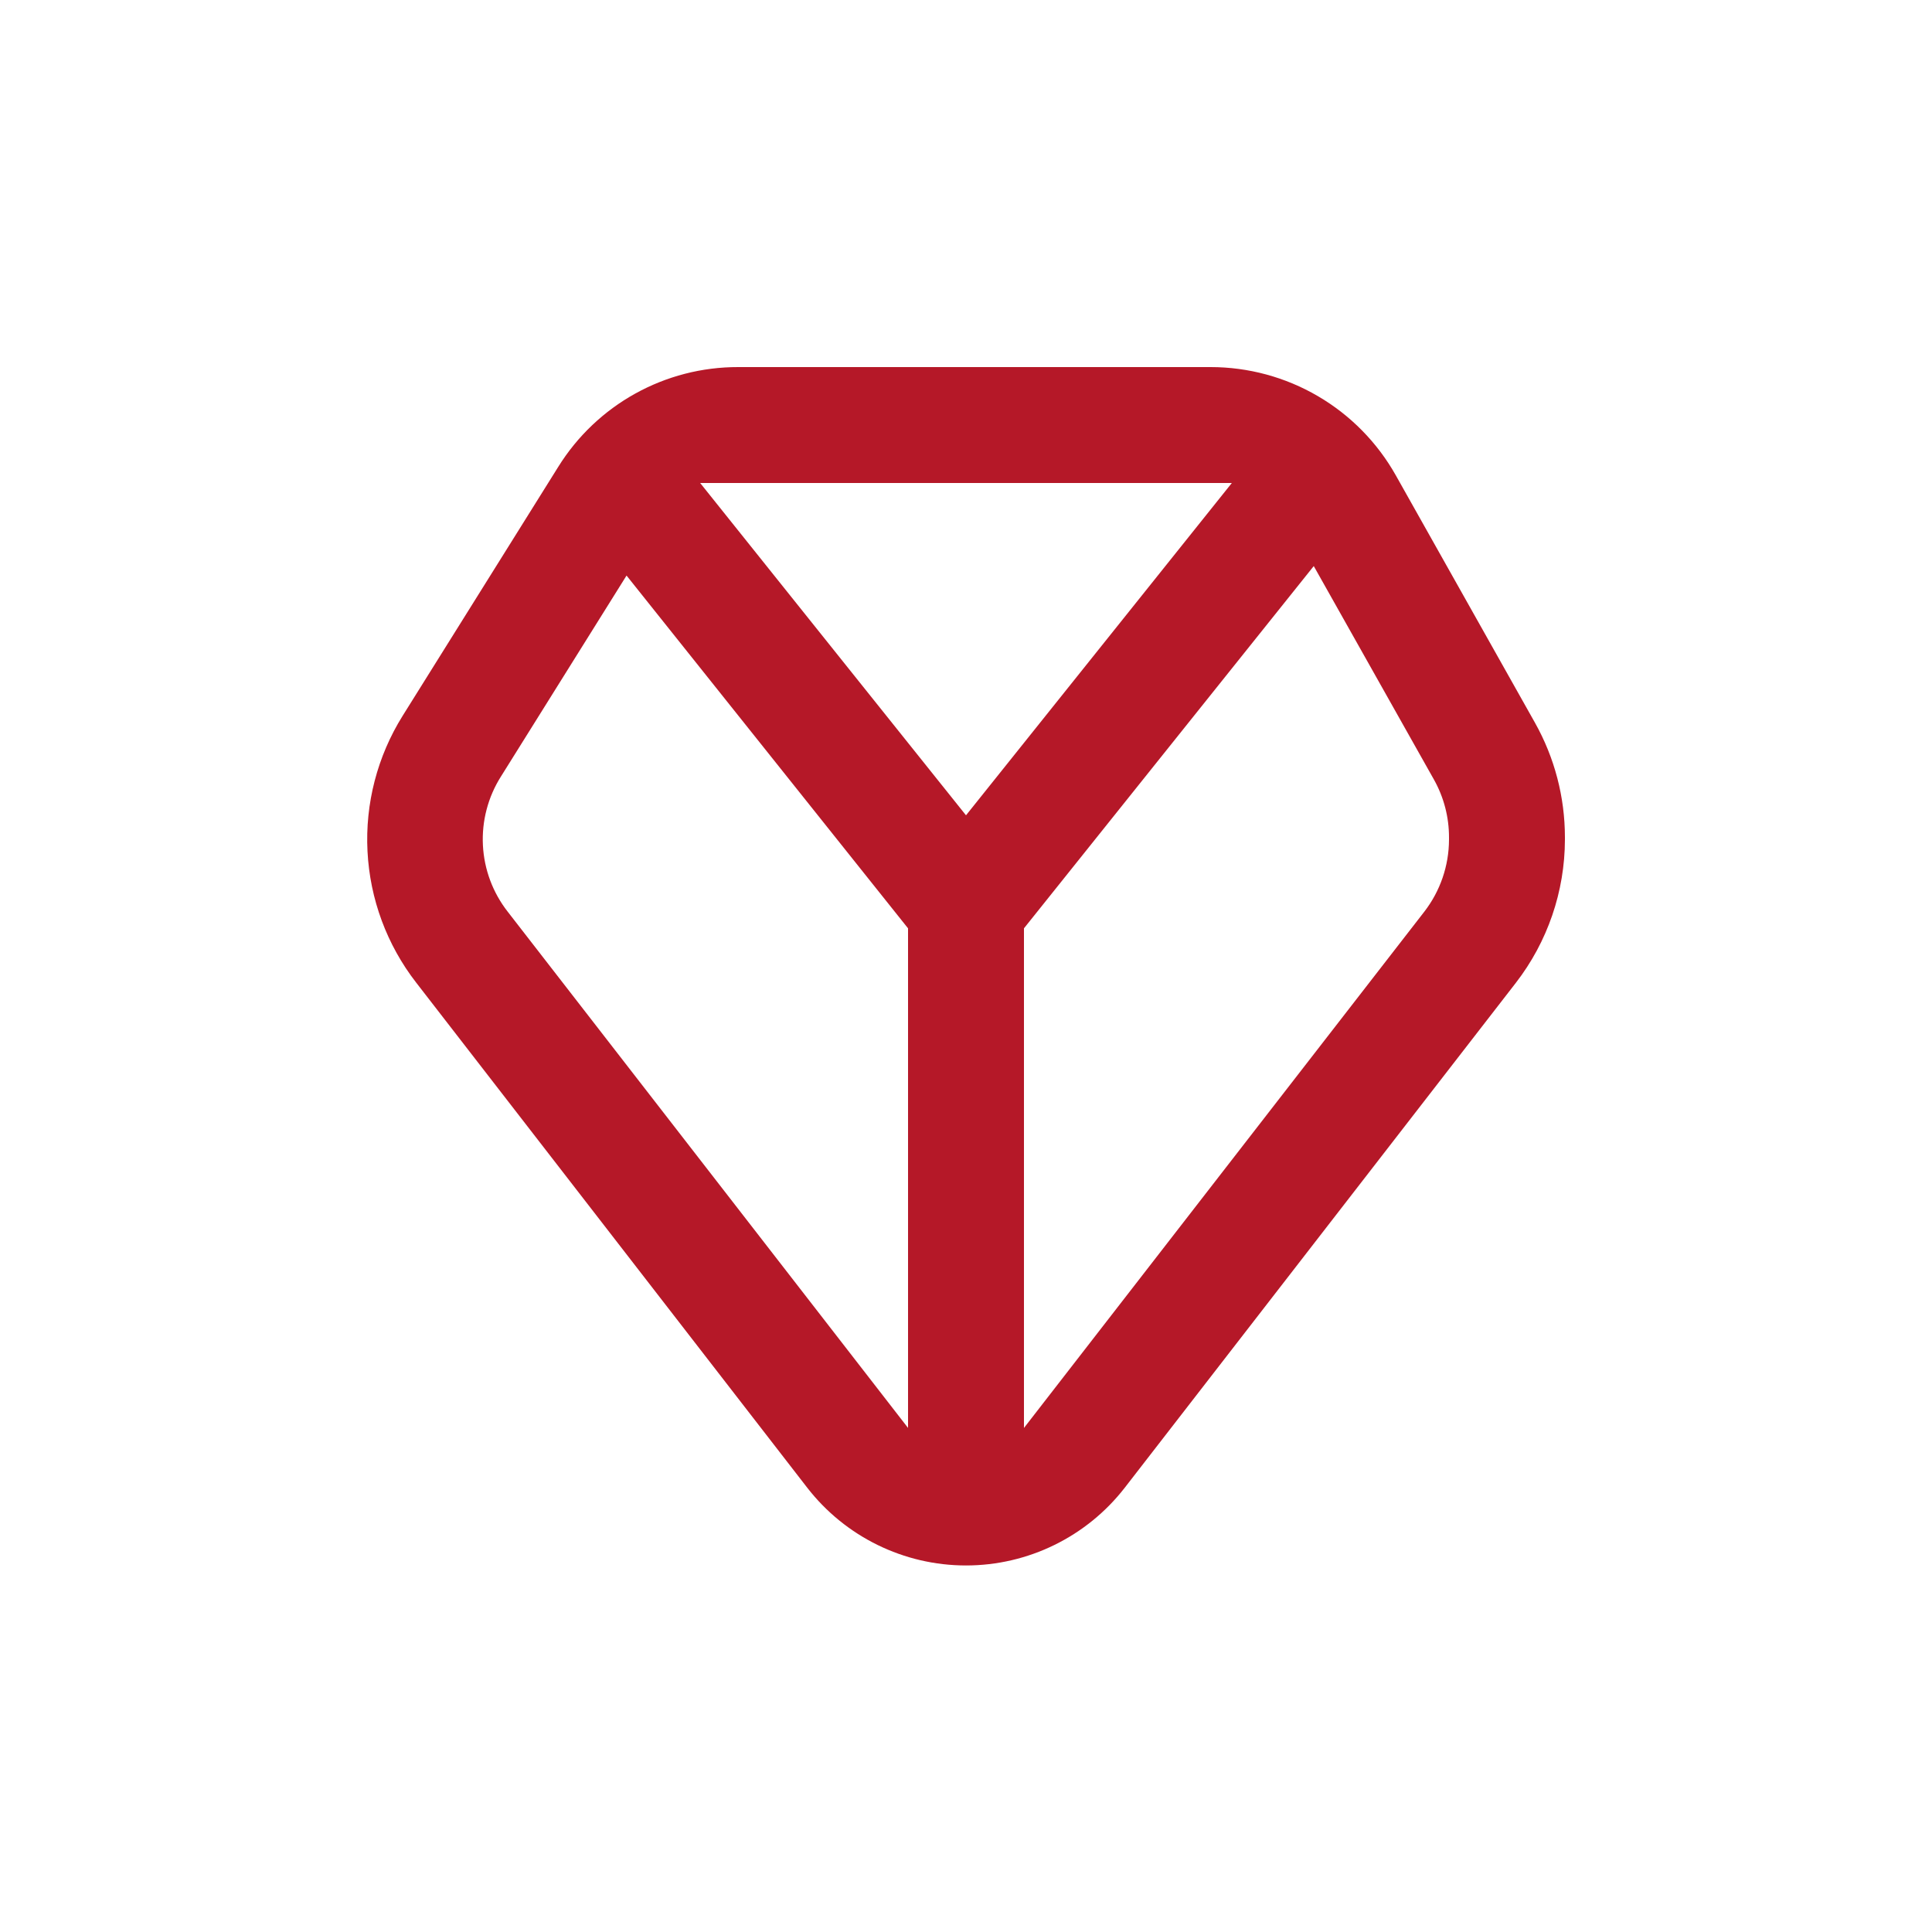 <svg width="64" height="64" viewBox="0 0 64 64" fill="none" xmlns="http://www.w3.org/2000/svg">
<path d="M50.848 23.942L46.24 15.75C45.628 14.661 44.737 13.754 43.658 13.123C42.579 12.492 41.352 12.16 40.103 12.16H24.461C22.031 12.152 19.771 13.405 18.49 15.469L13.338 23.712C12.5 25.054 12.093 26.621 12.174 28.202C12.254 29.782 12.816 31.3 13.786 32.55L26.739 49.28C28 50.906 29.942 51.858 32 51.858C34.058 51.858 36 50.906 37.261 49.28L50.215 32.557C51.265 31.199 51.837 29.531 51.84 27.814V27.731C51.839 26.404 51.498 25.1 50.848 23.942L50.848 23.942ZM30.08 47.302L16.819 30.202C16.324 29.569 16.037 28.799 15.997 27.997C15.957 27.195 16.166 26.4 16.595 25.722L20.755 19.066L30.08 30.752L30.08 47.302ZM23.194 16H40.806L32 27.008L23.194 16ZM48 27.814C47.998 28.679 47.71 29.518 47.181 30.202L33.92 47.303V30.752L43.52 18.752L47.501 25.824V25.824C47.83 26.41 48.002 27.072 48 27.744L48 27.814Z" fill="#B51828"/>
</svg>
